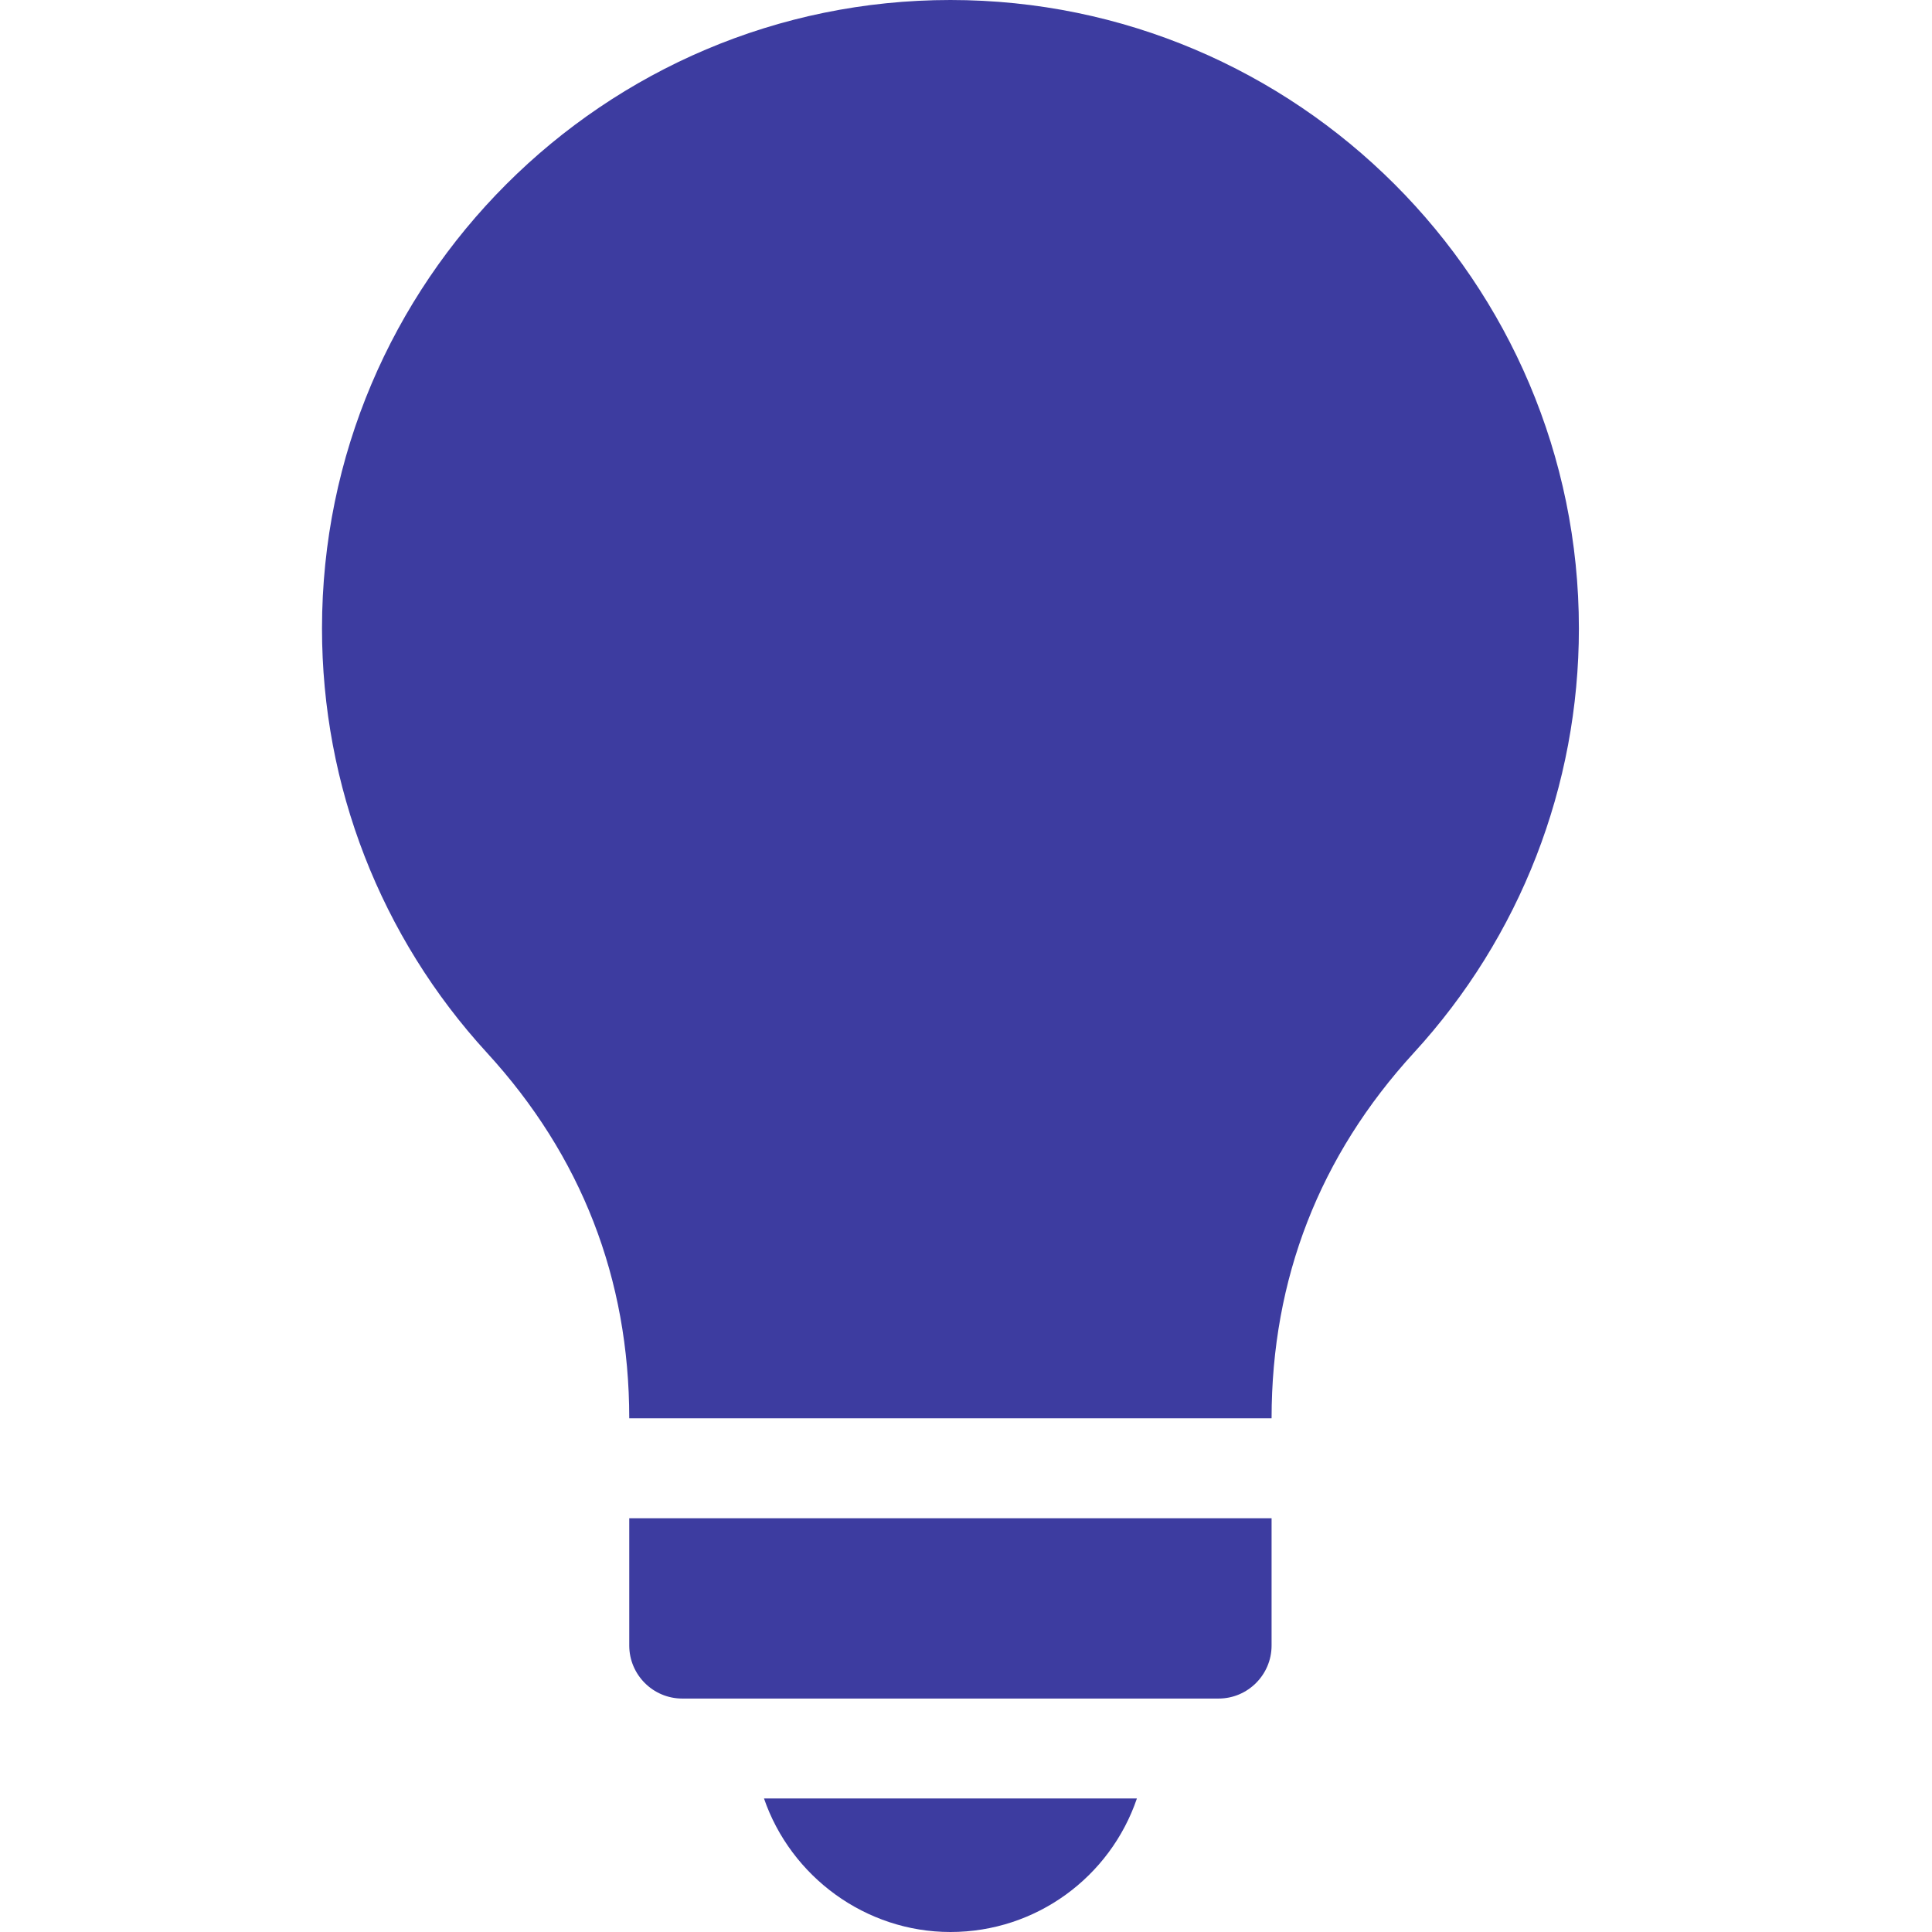 <svg width="30" height="30" viewBox="0 0 30 30" fill="none" xmlns="http://www.w3.org/2000/svg">
<g clip-path="url(#clip0_265_895)">
<path fill-rule="evenodd" clip-rule="evenodd" d="M11.863 27.926C12.28 29.14 13.44 30 14.758 30C16.091 30 17.24 29.144 17.654 27.926H11.863ZM9.771 22.023H19.745C19.746 19.855 20.49 17.946 21.954 16.348C23.607 14.546 24.517 12.205 24.517 9.758C24.517 4.377 20.139 0 14.758 0C9.378 0 5 4.377 5 9.758C5 12.205 5.909 14.546 7.562 16.348C9.027 17.946 9.77 19.855 9.771 22.023ZM10.594 26.375H18.922C19.376 26.375 19.745 26.005 19.745 25.552V23.575H9.771V25.552C9.771 26.005 10.14 26.375 10.594 26.375Z" fill="#3D3CA0"/>
</g>
<defs>
<clipPath id="clip0_265_895">
<rect width="30" height="30" fill="white"/>
</clipPath>
</defs>
</svg>
